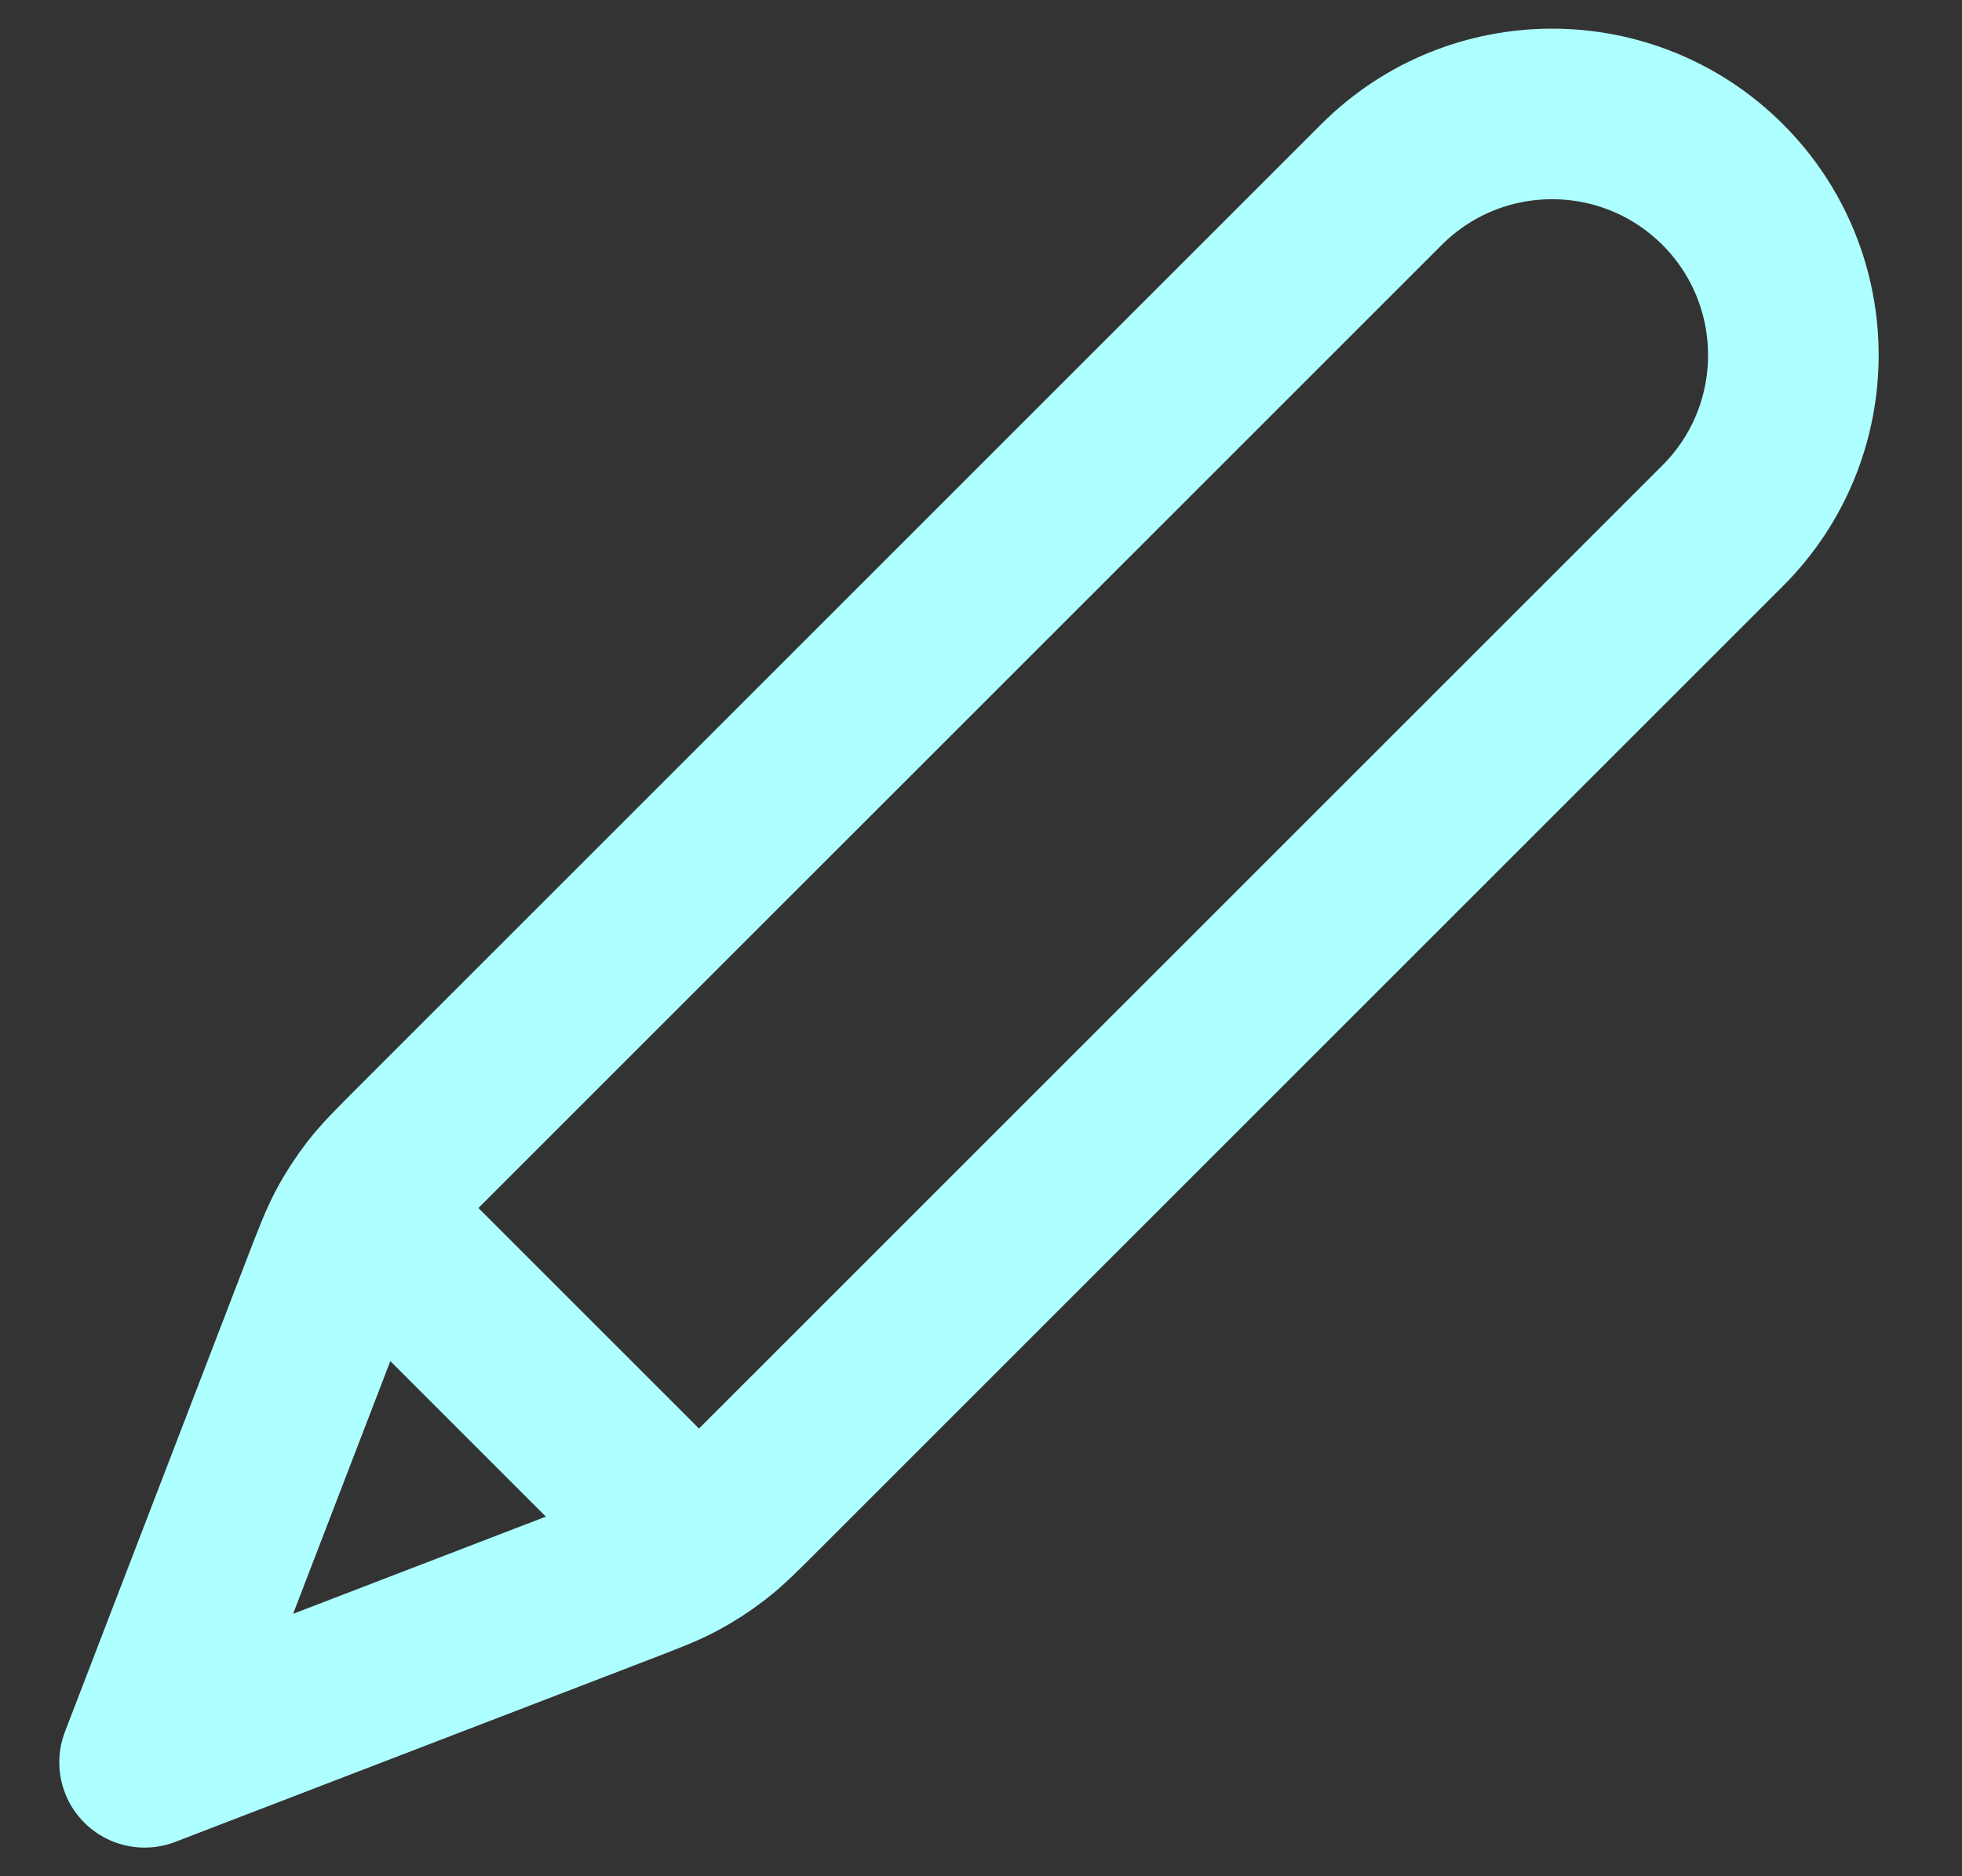 <svg width="23" height="22" viewBox="0 0 23 22" fill="none" xmlns="http://www.w3.org/2000/svg">
<rect x="0" y="0" width="23" height="22" fill="#333333" stroke="none"/>
<path d="M1.695 20.664L7.244 18.53C7.599 18.394 7.777 18.325 7.943 18.236C8.09 18.157 8.231 18.066 8.363 17.963C8.512 17.848 8.646 17.713 8.915 17.444L20.195 6.164C21.299 5.06 21.299 3.269 20.195 2.164C19.09 1.06 17.299 1.06 16.195 2.164L4.915 13.444C4.646 13.713 4.512 13.848 4.396 13.996C4.294 14.129 4.202 14.269 4.123 14.417C4.034 14.583 3.966 14.76 3.829 15.115L1.695 20.664ZM1.695 20.664L3.753 15.313C3.9 14.93 3.974 14.739 4.1 14.651C4.211 14.575 4.347 14.546 4.479 14.571C4.63 14.6 4.775 14.745 5.065 15.035L7.324 17.294C7.614 17.584 7.76 17.729 7.788 17.88C7.814 18.012 7.785 18.149 7.708 18.259C7.62 18.385 7.429 18.459 7.046 18.606L1.695 20.664Z" stroke="#AEFFFF" stroke-width="2" stroke-linecap="round" stroke-linejoin="round"/>
</svg>
